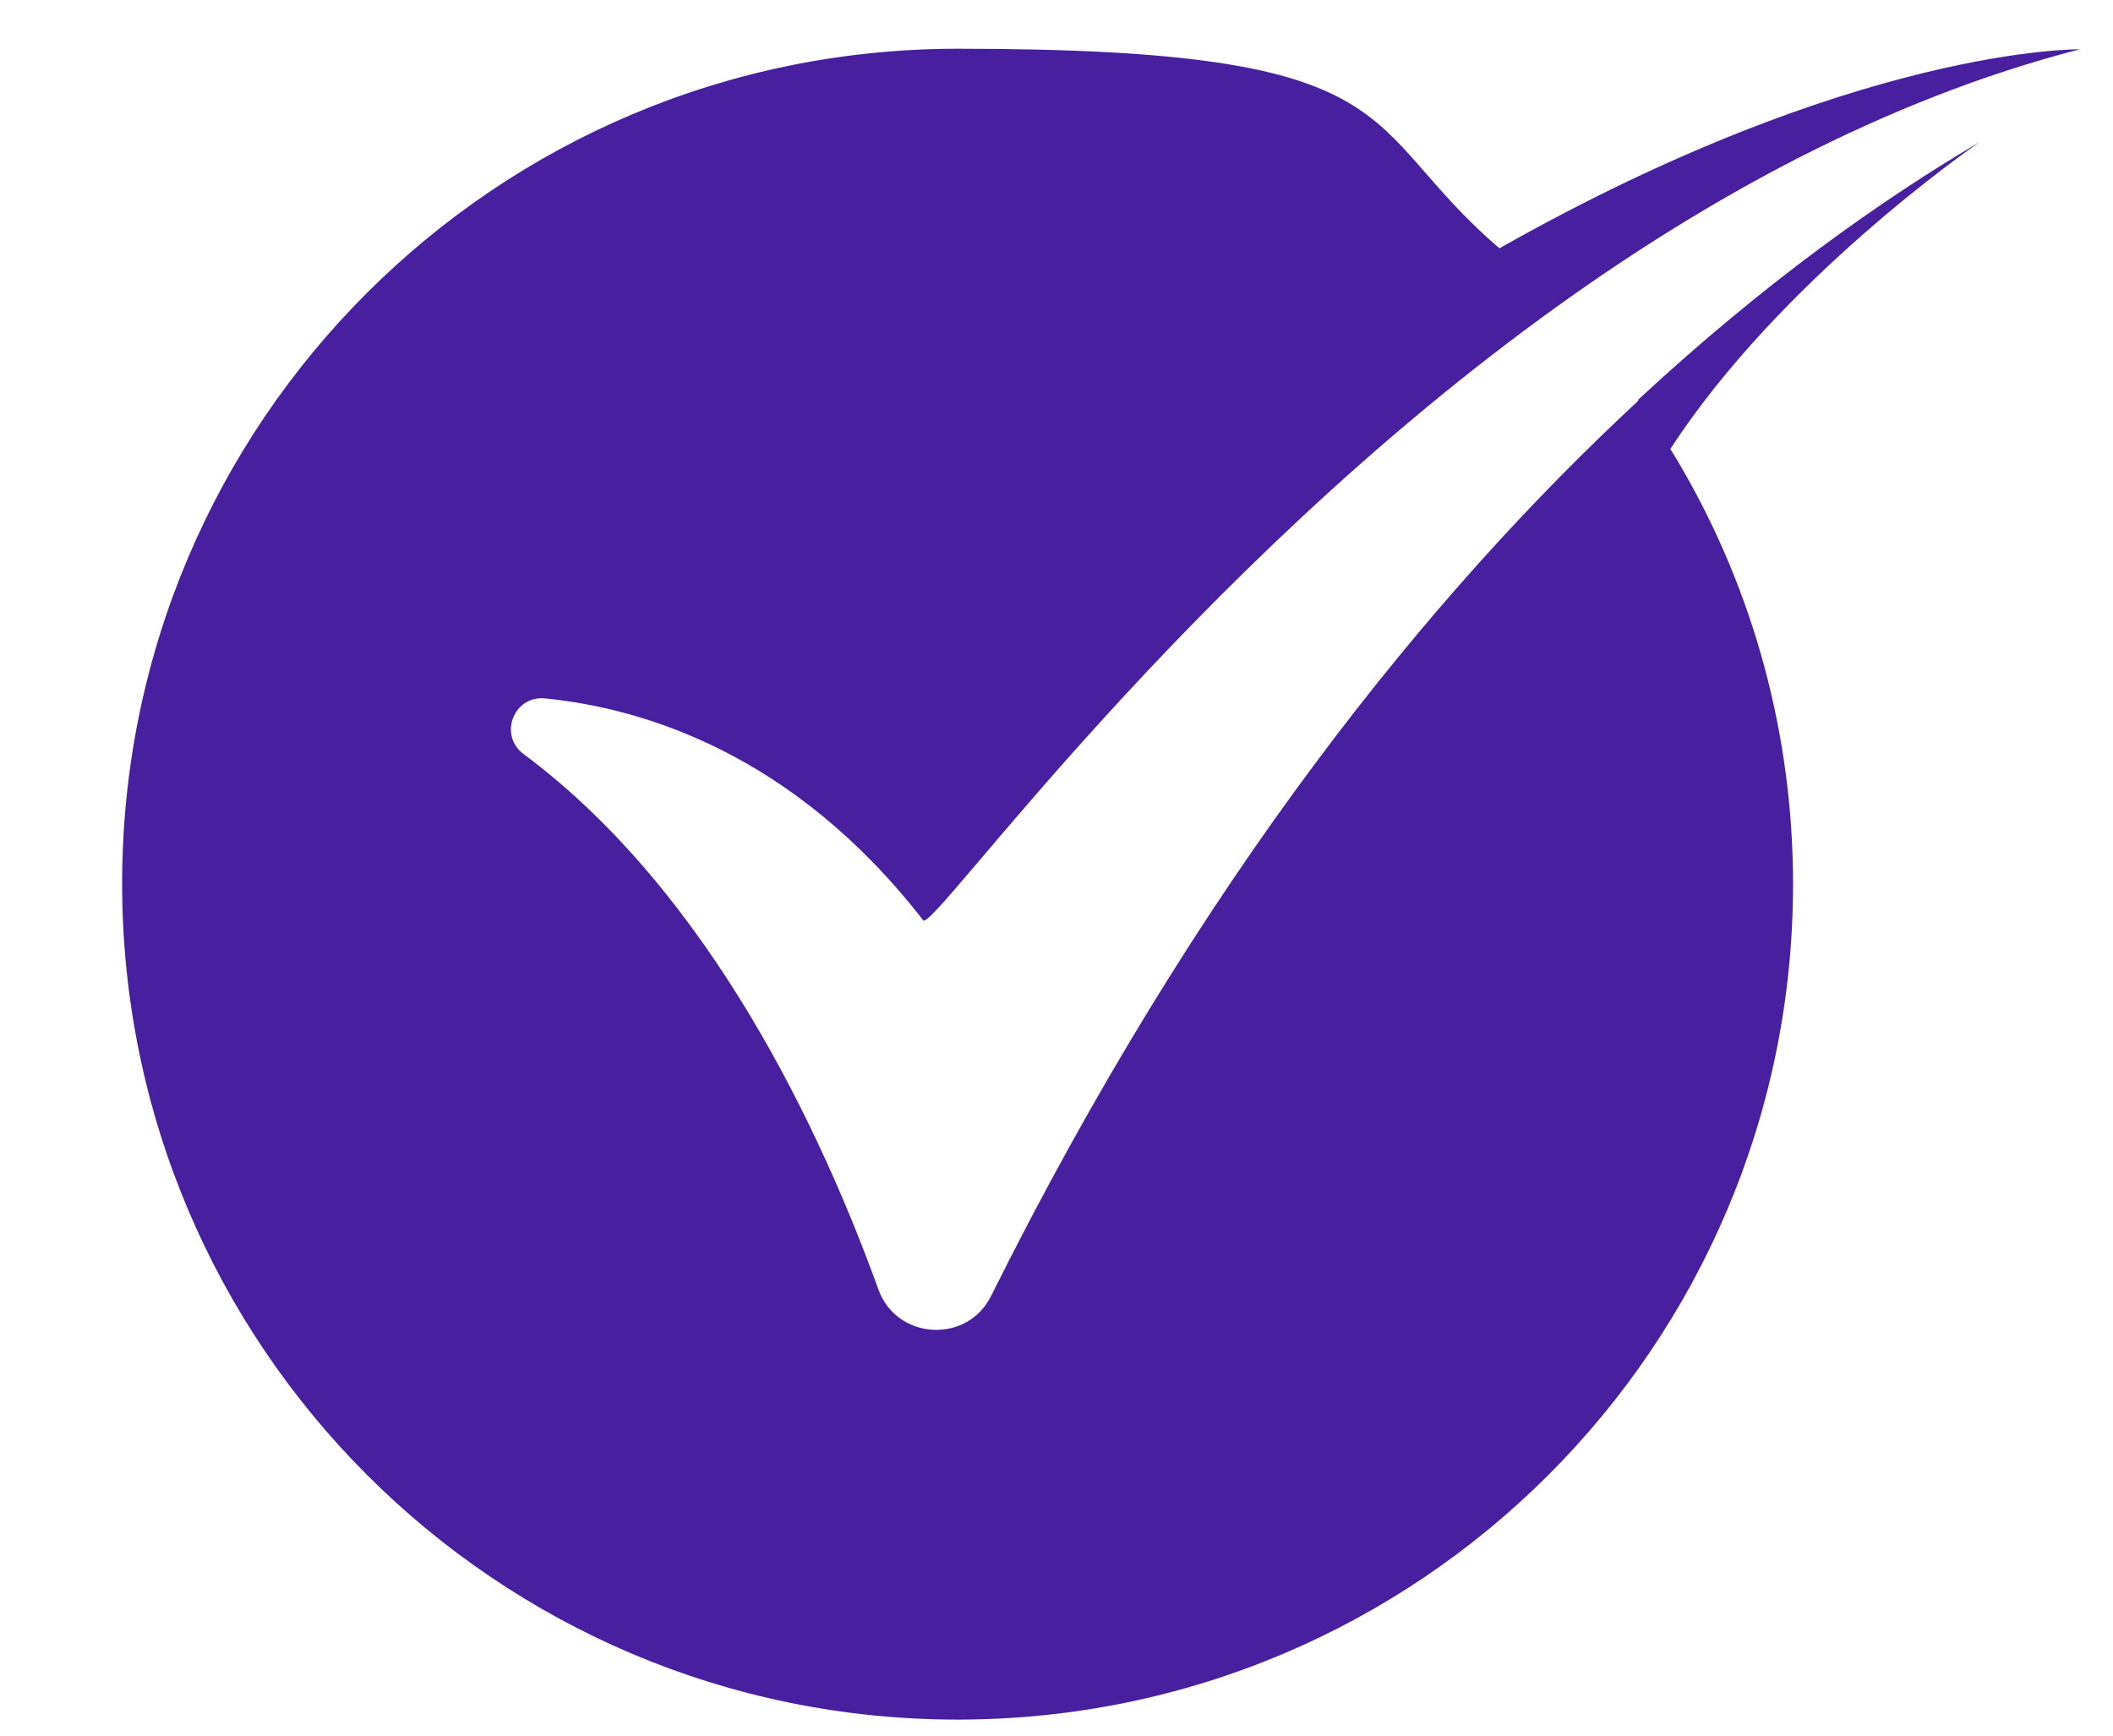 <svg xmlns="http://www.w3.org/2000/svg" id="Layer_1" viewBox="0 0 36.85 30.27"><defs><style>      .st0 {        fill: #48209f;      }    </style></defs><path class="st0" d="M28.57,6.97c2.21-2.05,4.25-3.49,5.95-4.49-.13.09-3.47,2.4-5.39,5.35.07.11.14.23.21.35,1.23,2.13,1.93,4.61,1.93,7.24,0,8.05-6.52,14.57-14.57,14.57S2.13,23.46,2.13,15.41,8.65.85,16.7.85s6.91,1.31,9.45,3.48c6.24-3.53,10.12-3.47,10.12-3.47-1.71.44-3.35,1.1-4.92,1.9-1.46.75-2.85,1.62-4.16,2.56-6.56,4.7-10.92,10.94-11.09,10.73-2.25-2.9-4.87-3.7-6.6-3.87-.54-.05-.81.64-.37.97,3.27,2.43,5.21,6.63,6.19,9.34.32.88,1.54.95,1.96.12,3.64-7.31,7.68-12.27,11.29-15.62h0Z"></path></svg>